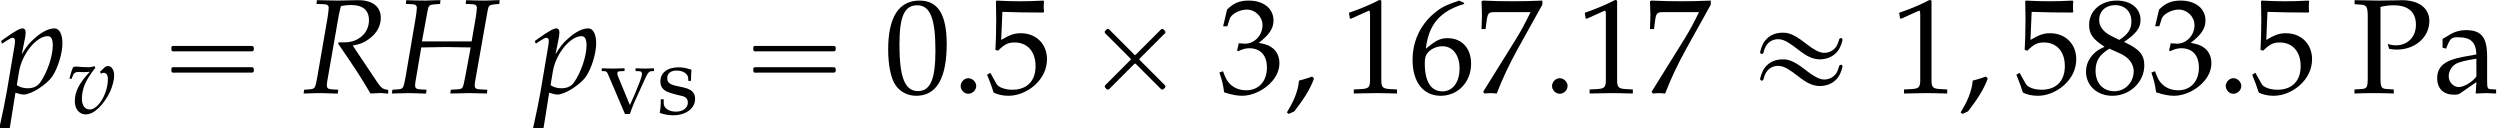 <?xml version='1.0' encoding='UTF-8'?>
<!-- This file was generated by dvisvgm 2.13.3 -->
<svg version='1.1' xmlns='http://www.w3.org/2000/svg' xmlns:xlink='http://www.w3.org/1999/xlink' width='202.397pt' height='10.374pt' viewBox='131.917 74.754 202.397 10.374'>
<defs>
<use id='g5-58' xlink:href='#g2-58' transform='scale(1.369)'/>
<use id='g5-59' xlink:href='#g2-59' transform='scale(1.369)'/>
<path id='g2-58' d='M1.453-.421C1.453-.659 1.231-.881 .985-.881C.746-.881 .532-.659 .532-.421S.738 .04 .985 .04C1.239 .04 1.453-.183 1.453-.421Z'/>
<path id='g2-59' d='M1.731-.865L1.62-.977C1.358-.889 1.112-.802 .842-.738C.786-.056 .476 .572 .127 1.143L.238 1.231L.564 1.08C1.024 .484 1.477-.151 1.731-.865Z'/>
<path id='g3-72' d='M1.755-3.057L2.088-4.867C2.144-5.177 2.199-5.225 2.493-5.249L2.827-5.272L2.851-5.495H2.66L1.945-5.471C1.818-5.471 1.675-5.471 1.334-5.479L.826-5.495L.802-5.272L1.175-5.257C1.366-5.249 1.453-5.185 1.453-5.042C1.453-4.931 1.421-4.685 1.382-4.439L.794-.993C.659-.262 .651-.254 .333-.222L.008-.199L-.024 .024L.31 .016C.691 .008 .873 0 1.024 0L1.795 .024H2.001L2.025-.199L1.636-.222C1.421-.238 1.35-.294 1.35-.461C1.35-.532 1.358-.588 1.382-.738L1.715-2.7L2.199-2.708C2.692-2.716 3.025-2.724 3.176-2.724S3.653-2.716 4.153-2.708L4.637-2.7L4.32-.993C4.248-.603 4.192-.381 4.153-.333C4.121-.27 4.034-.238 3.859-.222L3.462-.199L3.43 .024L3.875 .016C4.224 .008 4.462 0 4.55 0C4.677 0 4.923 .008 5.264 .016L5.598 .024L5.622-.199L5.161-.222C4.955-.23 4.875-.294 4.875-.461C4.875-.532 4.883-.603 4.907-.738L5.638-4.867C5.693-5.177 5.741-5.217 6.043-5.249L6.328-5.272L6.352-5.495H6.225L5.503-5.471C5.384-5.471 5.217-5.471 4.867-5.479L4.367-5.495L4.343-5.272L4.724-5.257C4.915-5.249 5.002-5.185 5.002-5.042C5.002-4.931 4.971-4.677 4.931-4.439L4.693-3.057H1.755Z'/>
<path id='g3-82' d='M.834-5.272L1.278-5.257C1.469-5.249 1.556-5.185 1.556-5.042C1.556-4.931 1.525-4.677 1.485-4.439L.889-.993C.762-.27 .746-.254 .429-.222L.103-.199L.071 .024L.405 .016C.778 0 .929 0 1.12 0L1.89 .024H2.096L2.12-.199L1.731-.222C1.517-.238 1.445-.302 1.445-.461C1.445-.532 1.453-.603 1.477-.738L2.152-4.605C2.152-4.621 2.192-4.78 2.223-4.923C2.239-4.987 2.255-5.042 2.279-5.145C2.509-5.193 2.668-5.209 2.882-5.209C3.573-5.209 3.938-4.899 3.938-4.312C3.938-3.557 3.319-3.001 2.493-3.001H2.144L2.12-2.914C3.184-1.366 3.43-.985 4.026 .024L4.55 0H4.613H4.701C4.709 0 4.82 .008 4.971 .024H5.074V-.191C4.756-.23 4.669-.294 4.439-.627L2.978-2.811C3.414-2.89 3.645-2.986 3.93-3.192C4.391-3.526 4.637-3.962 4.637-4.447C4.637-5.129 4.129-5.511 3.248-5.495L2.057-5.471C1.937-5.471 1.795-5.471 .858-5.495L.834-5.272Z'/>
<path id='g3-112' d='M.913-.024L.985 0C1.191 .064 1.31 .087 1.397 .087C1.842 .087 2.755-.492 3.097-.993C3.422-1.477 3.692-2.35 3.692-2.946C3.692-3.478 3.51-3.827 3.224-3.827C2.89-3.827 2.469-3.621 2.057-3.248C1.731-2.97 1.572-2.763 1.286-2.295L1.477-3.24C1.501-3.375 1.517-3.494 1.517-3.589C1.517-3.74 1.453-3.827 1.342-3.827C1.175-3.827 .873-3.66 .286-3.24L.064-3.081L.119-2.922L.373-3.089C.596-3.232 .683-3.271 .754-3.271C.834-3.271 .889-3.2 .889-3.089C.889-3.025 .873-2.866 .858-2.787L.397-.064C.318 .413 .167 1.135 .008 1.85L-.056 2.144L0 2.192C.167 2.136 .326 2.096 .58 2.057L.913-.024ZM1.135-1.31C1.31-2.327 2.16-3.367 2.819-3.367C3.025-3.367 3.121-3.192 3.121-2.827C3.121-2.184 2.803-1.239 2.382-.635C2.223-.405 1.969-.286 1.644-.286C1.397-.286 1.199-.341 .993-.468L1.135-1.31Z'/>
<path id='g3-118' d='M2.636-3.359L2.724-3.208C2.795-3.256 2.866-3.279 2.938-3.279C3.152-3.279 3.279-3.097 3.279-2.779C3.279-1.604 2.509-.31 1.81-.31C1.421-.31 1.175-.643 1.175-1.159C1.175-1.993 1.485-2.716 2.263-3.684L2.184-3.827C2.025-3.756 1.922-3.732 1.699-3.732S1.143-3.748 .913-3.772L.818-3.78C.77-3.788 .731-3.788 .723-3.788C.627-3.788 .556-3.772 .468-3.732C.357-3.518 .27-3.232 .167-2.795H.341L.476-3.128C.532-3.263 .691-3.351 .881-3.351C.921-3.351 .993-3.351 1.096-3.343C1.159-3.335 1.215-3.335 1.318-3.335C1.485-3.335 1.612-3.343 1.818-3.367C.937-2.414 .603-1.755 .603-.961C.603-.349 .969 .087 1.477 .087C1.81 .087 2.112-.056 2.477-.381C2.851-.723 3.232-1.255 3.478-1.802C3.653-2.199 3.788-2.731 3.788-3.049C3.788-3.502 3.581-3.827 3.295-3.827C3.192-3.827 3.097-3.795 3.033-3.732L2.636-3.359Z'/>
<use id='g6-72' xlink:href='#g3-72' transform='scale(1.369)'/>
<use id='g6-82' xlink:href='#g3-82' transform='scale(1.369)'/>
<use id='g6-112' xlink:href='#g3-112' transform='scale(1.369)'/>
<path id='g0-2' d='M1.996-5.193C1.964-5.182 1.931-5.149 1.909-5.127C1.844-5.073 1.756-4.996 1.789-4.898C1.822-4.822 1.909-4.756 1.964-4.702L2.313-4.353L3.502-3.164L3.796-2.869C3.829-2.836 3.895-2.793 3.895-2.738S3.829-2.64 3.796-2.607L3.48-2.291L2.215-1.025C2.105-.916 2.007-.818 1.898-.709C1.855-.665 1.789-.611 1.789-.535C1.789-.469 1.844-.415 1.887-.371C1.909-.349 1.942-.316 1.975-.295C2.04-.262 2.105-.295 2.16-.338C2.258-.436 2.356-.535 2.455-.633L3.764-1.942L4.113-2.291C4.145-2.324 4.211-2.411 4.265-2.389S4.375-2.291 4.418-2.247L4.745-1.92L5.913-.753C6.044-.622 6.164-.502 6.295-.371C6.349-.316 6.425-.251 6.502-.295C6.535-.305 6.567-.338 6.6-.371C6.644-.415 6.698-.458 6.698-.524C6.709-.578 6.665-.622 6.633-.665C6.556-.753 6.469-.829 6.393-.905L5.04-2.258L4.691-2.607C4.658-2.64 4.582-2.695 4.593-2.749C4.604-2.793 4.647-2.825 4.669-2.847C4.724-2.902 4.789-2.967 4.844-3.022L5.531-3.709L6.087-4.265L6.502-4.68C6.567-4.745 6.655-4.811 6.698-4.898C6.72-4.975 6.665-5.04 6.611-5.095S6.491-5.225 6.404-5.193C6.338-5.16 6.284-5.095 6.229-5.04L5.913-4.724L4.822-3.633L4.396-3.207C4.364-3.175 4.298-3.076 4.233-3.087C4.178-3.098 4.124-3.175 4.091-3.207L3.775-3.524L2.575-4.724C2.444-4.855 2.324-4.975 2.193-5.105C2.138-5.16 2.073-5.225 1.996-5.193Z'/>
<path id='g0-16' d='M.982-3.807C.949-3.796 .927-3.775 .916-3.742S.905-3.665 .905-3.633C.905-3.545 .895-3.436 .982-3.393C1.058-3.36 1.178-3.382 1.265-3.382H1.909H5.978H7.124C7.211-3.382 7.309-3.382 7.396-3.382C7.451-3.382 7.505-3.382 7.538-3.425C7.582-3.458 7.582-3.513 7.582-3.567C7.582-3.655 7.593-3.785 7.484-3.807C7.44-3.818 7.385-3.818 7.342-3.818H7.08H6.24H2.509H1.44H1.145C1.091-3.818 1.036-3.829 .982-3.807ZM.982-2.084C.949-2.073 .927-2.051 .916-2.018S.905-1.942 .905-1.909C.905-1.822 .895-1.713 .982-1.669C1.058-1.636 1.178-1.658 1.265-1.658H1.909H5.978H7.135H7.396C7.451-1.658 7.505-1.658 7.538-1.702C7.582-1.735 7.582-1.789 7.582-1.844C7.582-1.931 7.593-2.062 7.484-2.084C7.44-2.095 7.385-2.095 7.342-2.095H7.08H6.24H2.509H1.44H1.145C1.091-2.095 1.036-2.105 .982-2.084Z'/>
<path id='g0-19' d='M2.553-4.887C2.367-4.865 2.171-4.833 1.996-4.756C1.593-4.604 1.265-4.276 1.091-3.873C1.025-3.72 .96-3.556 .927-3.393C.905-3.316 .895-3.229 .982-3.185C1.047-3.153 1.135-3.175 1.167-3.24C1.189-3.284 1.2-3.338 1.211-3.393C1.233-3.48 1.265-3.567 1.298-3.644C1.353-3.764 1.418-3.884 1.505-3.982C1.724-4.233 2.04-4.364 2.367-4.364C2.673-4.364 2.935-4.244 3.185-4.091C3.425-3.949 3.655-3.775 3.884-3.6C4.309-3.273 4.756-2.924 5.28-2.793C5.553-2.716 5.858-2.716 6.131-2.771C6.687-2.869 7.145-3.207 7.385-3.72C7.462-3.895 7.527-4.069 7.571-4.255C7.593-4.353 7.56-4.451 7.451-4.451C7.375-4.462 7.331-4.407 7.309-4.342C7.244-4.145 7.189-3.949 7.08-3.775C6.796-3.349 6.251-3.153 5.76-3.316C5.531-3.393 5.313-3.524 5.105-3.655C4.68-3.938 4.298-4.287 3.851-4.549C3.589-4.702 3.316-4.833 3.022-4.876C2.869-4.887 2.705-4.898 2.553-4.887ZM2.553-2.727C2.367-2.705 2.171-2.673 1.996-2.596C1.593-2.444 1.265-2.116 1.091-1.713C1.025-1.56 .96-1.396 .927-1.233C.905-1.156 .895-1.069 .982-1.025C1.047-.993 1.135-1.015 1.167-1.08C1.189-1.124 1.2-1.178 1.211-1.233C1.233-1.32 1.265-1.407 1.298-1.484C1.353-1.604 1.418-1.724 1.505-1.822C1.724-2.073 2.04-2.204 2.367-2.204C2.673-2.204 2.935-2.084 3.185-1.931C3.425-1.789 3.655-1.615 3.884-1.44C4.309-1.113 4.756-.764 5.28-.633C5.553-.556 5.858-.556 6.131-.611C6.687-.709 7.145-1.047 7.385-1.56C7.462-1.735 7.527-1.909 7.571-2.095C7.593-2.193 7.56-2.291 7.451-2.291C7.375-2.302 7.331-2.247 7.309-2.182C7.244-1.985 7.189-1.789 7.08-1.615C6.796-1.189 6.251-.993 5.76-1.156C5.531-1.233 5.313-1.364 5.105-1.495C4.68-1.778 4.298-2.127 3.851-2.389C3.589-2.542 3.316-2.673 3.022-2.716C2.869-2.727 2.705-2.738 2.553-2.727Z'/>
<path id='g8-48' d='M2.088-5.471C.858-5.471 .23-4.494 .23-2.573C.23-1.644 .397-.842 .675-.453S1.397 .159 1.89 .159C3.089 .159 3.692-.873 3.692-2.906C3.692-4.645 3.176-5.471 2.088-5.471ZM1.945-5.193C2.716-5.193 3.025-4.415 3.025-2.509C3.025-.818 2.724-.119 1.993-.119C1.223-.119 .897-.921 .897-2.859C.897-4.534 1.191-5.193 1.945-5.193Z'/>
<path id='g8-49' d='M.532-4.407H.611L1.636-4.867C1.644-4.875 1.652-4.875 1.66-4.875C1.707-4.875 1.723-4.804 1.723-4.613V-.762C1.723-.349 1.636-.262 1.207-.238L.762-.214V.024C1.985 0 1.985 0 2.072 0C2.176 0 2.35 0 2.62 .008C2.716 .016 2.994 .016 3.319 .024V-.214L2.906-.238C2.469-.262 2.39-.349 2.39-.762V-5.471L2.279-5.511C1.763-5.241 1.199-5.002 .476-4.748L.532-4.407Z'/>
<path id='g8-51' d='M.341-3.954H.588L.731-4.399C.818-4.669 1.318-4.939 1.731-4.939C2.247-4.939 2.668-4.518 2.668-4.018C2.668-3.422 2.199-2.922 1.636-2.922C1.572-2.922 1.485-2.93 1.382-2.938L1.263-2.946L1.167-2.525L1.223-2.477C1.525-2.612 1.675-2.652 1.89-2.652C2.549-2.652 2.93-2.231 2.93-1.509C2.93-.699 2.446-.167 1.707-.167C1.342-.167 1.016-.286 .778-.508C.588-.683 .484-.865 .333-1.294L.119-1.215C.286-.731 .349-.445 .397-.048C.818 .095 1.167 .159 1.461 .159C2.096 .159 2.827-.199 3.263-.731C3.533-1.056 3.668-1.405 3.668-1.779C3.668-2.16 3.51-2.493 3.224-2.692C3.025-2.835 2.843-2.898 2.446-2.97C3.081-3.462 3.319-3.827 3.319-4.296C3.319-5.002 2.731-5.471 1.85-5.471C1.31-5.471 .953-5.32 .572-4.939L.341-3.954Z'/>
<path id='g8-53' d='M1.008-4.804C2.033-4.772 2.477-4.764 3.43-4.764L3.47-4.804C3.454-4.947 3.454-5.01 3.454-5.114C3.454-5.225 3.454-5.288 3.47-5.431L3.43-5.471C2.835-5.439 2.477-5.431 2.049-5.431C1.612-5.431 1.263-5.439 .667-5.471L.627-5.431C.635-4.947 .643-4.597 .643-4.343C.643-3.668 .619-2.906 .596-2.557L.754-2.509C1.128-2.882 1.342-2.994 1.731-2.994C2.493-2.994 2.97-2.454 2.97-1.596C2.97-.715 2.462-.199 1.596-.199C1.167-.199 .77-.341 .659-.548L.294-1.199L.103-1.088C.286-.635 .381-.381 .492-.032C.715 .087 1.032 .159 1.374 .159C1.906 .159 2.469-.071 2.906-.453C3.391-.881 3.645-1.421 3.645-2.009C3.645-2.906 3.001-3.541 2.096-3.541C1.715-3.541 1.429-3.438 .937-3.144L1.008-4.804Z'/>
<path id='g8-54' d='M3.303-5.336L3.009-5.471C2.247-5.217 1.922-5.058 1.517-4.709C.699-4.018 .254-3.049 .254-1.961C.254-.651 .889 .159 1.914 .159C2.946 .159 3.716-.659 3.716-1.739C3.716-2.652 3.168-3.248 2.327-3.248C1.93-3.248 1.691-3.144 1.223-2.771C1.135-2.7 1.128-2.692 1.04-2.628C1.207-4.065 1.874-4.844 3.303-5.272V-5.336ZM2.025-2.771C2.628-2.771 3.033-2.247 3.033-1.461C3.033-.635 2.628-.103 2.017-.103C1.342-.103 .977-.683 .977-1.747C.977-2.025 1.008-2.176 1.096-2.311C1.27-2.581 1.644-2.771 2.025-2.771Z'/>
<path id='g8-55' d='M.445-.079L.516 .024C.826 0 .826 0 .881 0S.937 0 1.247 .024C1.58-.842 1.969-1.667 2.493-2.62L3.946-5.233V-5.471C3.089-5.439 2.811-5.431 2.168-5.431C1.588-5.431 1.199-5.439 .429-5.471L.349-5.431C.373-4.677 .373-4.677 .373-4.597C.373-4.51 .373-4.51 .349-3.788H.588L.643-4.232C.707-4.724 .762-4.788 1.128-4.788H3.248C2.93-4.137 2.684-3.676 2.382-3.192L.445-.079Z'/>
<path id='g8-56' d='M1.334-2.739C1.008-2.589 .873-2.501 .699-2.334C.397-2.033 .238-1.675 .238-1.263C.238-.445 .897 .159 1.795 .159C2.827 .159 3.684-.651 3.684-1.636C3.684-2.271 3.391-2.612 2.485-3.025C3.208-3.518 3.462-3.851 3.462-4.327C3.462-5.01 2.898-5.471 2.057-5.471C1.112-5.471 .421-4.867 .421-4.034C.421-3.494 .635-3.192 1.334-2.739ZM2.255-2.342C2.755-2.12 3.057-1.731 3.057-1.302C3.057-.635 2.557-.111 1.914-.111C1.239-.111 .802-.588 .802-1.326C.802-1.906 1.032-2.271 1.62-2.628L2.255-2.342ZM1.771-3.359C1.27-3.605 1.016-3.923 1.016-4.32C1.016-4.844 1.397-5.201 1.961-5.201C2.541-5.201 2.922-4.82 2.922-4.24C2.922-3.788 2.724-3.478 2.207-3.144L1.771-3.359Z'/>
<path id='g8-80' d='M1.715-5.098C1.993-5.161 2.223-5.193 2.493-5.193C3.351-5.193 3.811-4.796 3.811-4.042C3.811-3.327 3.327-2.827 2.636-2.827C2.469-2.827 2.35-2.843 2.144-2.906L2.223-2.62C2.414-2.581 2.525-2.573 2.684-2.573C3.772-2.573 4.605-3.311 4.605-4.264C4.605-5.026 3.986-5.495 2.978-5.495C2.938-5.495 2.859-5.495 2.755-5.487C2.462-5.479 1.858-5.471 1.628-5.471C1.453-5.471 1.453-5.471 .183-5.495V-5.257L.54-5.233C.897-5.209 .961-5.106 .961-4.518V-.953C.961-.326 .921-.262 .556-.238L.175-.214V.024C.643 .008 .921 0 1.334 0S2.033 .008 2.501 .024V-.214L2.12-.238C1.755-.262 1.715-.326 1.715-.953V-5.098Z'/>
<path id='g8-97' d='M2.573-.651L2.533 .024C3.049 0 3.049 0 3.152 0C3.192 0 3.391 .008 3.74 .024V-.214L3.43-.23C3.24-.238 3.208-.302 3.208-.691V-2.144C3.208-3.303 2.874-3.724 1.953-3.724C1.612-3.724 1.294-3.637 .993-3.454L.572-3.2V-2.684L.778-2.628L.881-2.874C1.048-3.248 1.128-3.303 1.493-3.303C2.239-3.303 2.549-3.009 2.573-2.287L1.787-2.144C.707-1.945 .254-1.572 .254-.881C.254-.262 .627 .095 1.255 .095C1.397 .095 1.532 .071 1.588 .032L2.573-.651ZM2.573-.985C2.342-.659 1.842-.357 1.532-.357C1.215-.357 .937-.651 .937-.993C.937-1.286 1.096-1.564 1.334-1.715C1.532-1.834 1.969-1.945 2.573-2.033V-.985Z'/>
<path id='g8-115' d='M.326-1.135C.326-.588 .302-.349 .238-.032C.651 .103 .961 .159 1.326 .159C2.366 .159 3.105-.397 3.105-1.175C3.105-1.421 3.033-1.604 2.882-1.763C2.676-1.961 2.414-2.057 1.715-2.192C1.064-2.319 .85-2.477 .85-2.843C.85-3.24 1.128-3.462 1.612-3.462C2.144-3.462 2.549-3.184 2.549-2.811V-2.628H2.771C2.779-3.089 2.787-3.279 2.811-3.526C2.39-3.668 2.104-3.724 1.779-3.724C.858-3.724 .294-3.287 .294-2.573C.294-2.192 .468-1.922 .834-1.755C1.048-1.66 1.469-1.532 2.009-1.413C2.366-1.334 2.517-1.167 2.517-.865C2.517-.437 2.12-.135 1.556-.135C.977-.135 .564-.413 .564-.81V-1.135H.326Z'/>
<path id='g8-118' d='M4.28-3.422V-3.645C3.803-3.629 3.66-3.621 3.533-3.621S3.263-3.629 2.787-3.645V-3.422L3.113-3.406C3.24-3.398 3.303-3.327 3.303-3.2S3.248-2.859 3.152-2.62L2.819-1.779C2.724-1.548 2.628-1.326 2.327-.667L1.382-2.954C1.334-3.065 1.31-3.168 1.31-3.256S1.382-3.398 1.509-3.406L1.898-3.422V-3.645C1.12-3.621 1.12-3.621 .969-3.621S.437-3.629 .048-3.645V-3.422L.318-3.406C.437-3.391 .476-3.343 .564-3.144L1.93 .056H2.327C2.374-.079 2.454-.286 2.454-.302C2.541-.54 2.644-.81 2.652-.81L3.589-2.874C3.764-3.248 3.875-3.391 4.034-3.406L4.28-3.422Z'/>
<use id='g11-48' xlink:href='#g8-48' transform='scale(1.369)'/>
<use id='g11-49' xlink:href='#g8-49' transform='scale(1.369)'/>
<use id='g11-51' xlink:href='#g8-51' transform='scale(1.369)'/>
<use id='g11-53' xlink:href='#g8-53' transform='scale(1.369)'/>
<use id='g11-54' xlink:href='#g8-54' transform='scale(1.369)'/>
<use id='g11-55' xlink:href='#g8-55' transform='scale(1.369)'/>
<use id='g11-56' xlink:href='#g8-56' transform='scale(1.369)'/>
<use id='g11-80' xlink:href='#g8-80' transform='scale(1.369)'/>
<use id='g11-97' xlink:href='#g8-97' transform='scale(1.369)'/>
</defs>
<g id='page1'>
<use x='131.917' y='82.291' xlink:href='#g6-112'/>
<use x='137.372' y='83.928' xlink:href='#g3-118'/>
<use x='144.885' y='82.291' xlink:href='#g0-16'/>
<use x='156.398' y='82.291' xlink:href='#g6-82'/>
<use x='163.675' y='82.291' xlink:href='#g6-72'/>
<use x='175.129' y='82.291' xlink:href='#g6-112'/>
<use x='180.584' y='83.928' xlink:href='#g8-118'/>
<use x='185.087' y='83.928' xlink:href='#g8-115'/>
<use x='191.994' y='82.291' xlink:href='#g0-16'/>
<use x='203.507' y='82.291' xlink:href='#g11-48'/>
<use x='208.962' y='82.291' xlink:href='#g5-58'/>
<use x='211.689' y='82.291' xlink:href='#g11-53'/>
<use x='219.568' y='82.291' xlink:href='#g0-2'/>
<use x='230.475' y='82.291' xlink:href='#g11-51'/>
<use x='235.929' y='82.291' xlink:href='#g5-59'/>
<use x='240.475' y='82.291' xlink:href='#g11-49'/>
<use x='245.929' y='82.291' xlink:href='#g11-54'/>
<use x='251.384' y='82.291' xlink:href='#g11-55'/>
<use x='256.839' y='82.291' xlink:href='#g5-58'/>
<use x='259.566' y='82.291' xlink:href='#g11-49'/>
<use x='265.02' y='82.291' xlink:href='#g11-55'/>
<use x='273.505' y='82.291' xlink:href='#g0-19'/>
<use x='285.018' y='82.291' xlink:href='#g11-49'/>
<use x='290.473' y='82.291' xlink:href='#g5-59'/>
<use x='295.018' y='82.291' xlink:href='#g11-53'/>
<use x='300.473' y='82.291' xlink:href='#g11-56'/>
<use x='305.927' y='82.291' xlink:href='#g11-51'/>
<use x='311.382' y='82.291' xlink:href='#g5-58'/>
<use x='314.109' y='82.291' xlink:href='#g11-53'/>
<use x='322.291' y='82.291' xlink:href='#g11-80'/>
<use x='328.88' y='82.291' xlink:href='#g11-97'/>
</g>
</svg><!--Rendered by QuickLaTeX.com-->